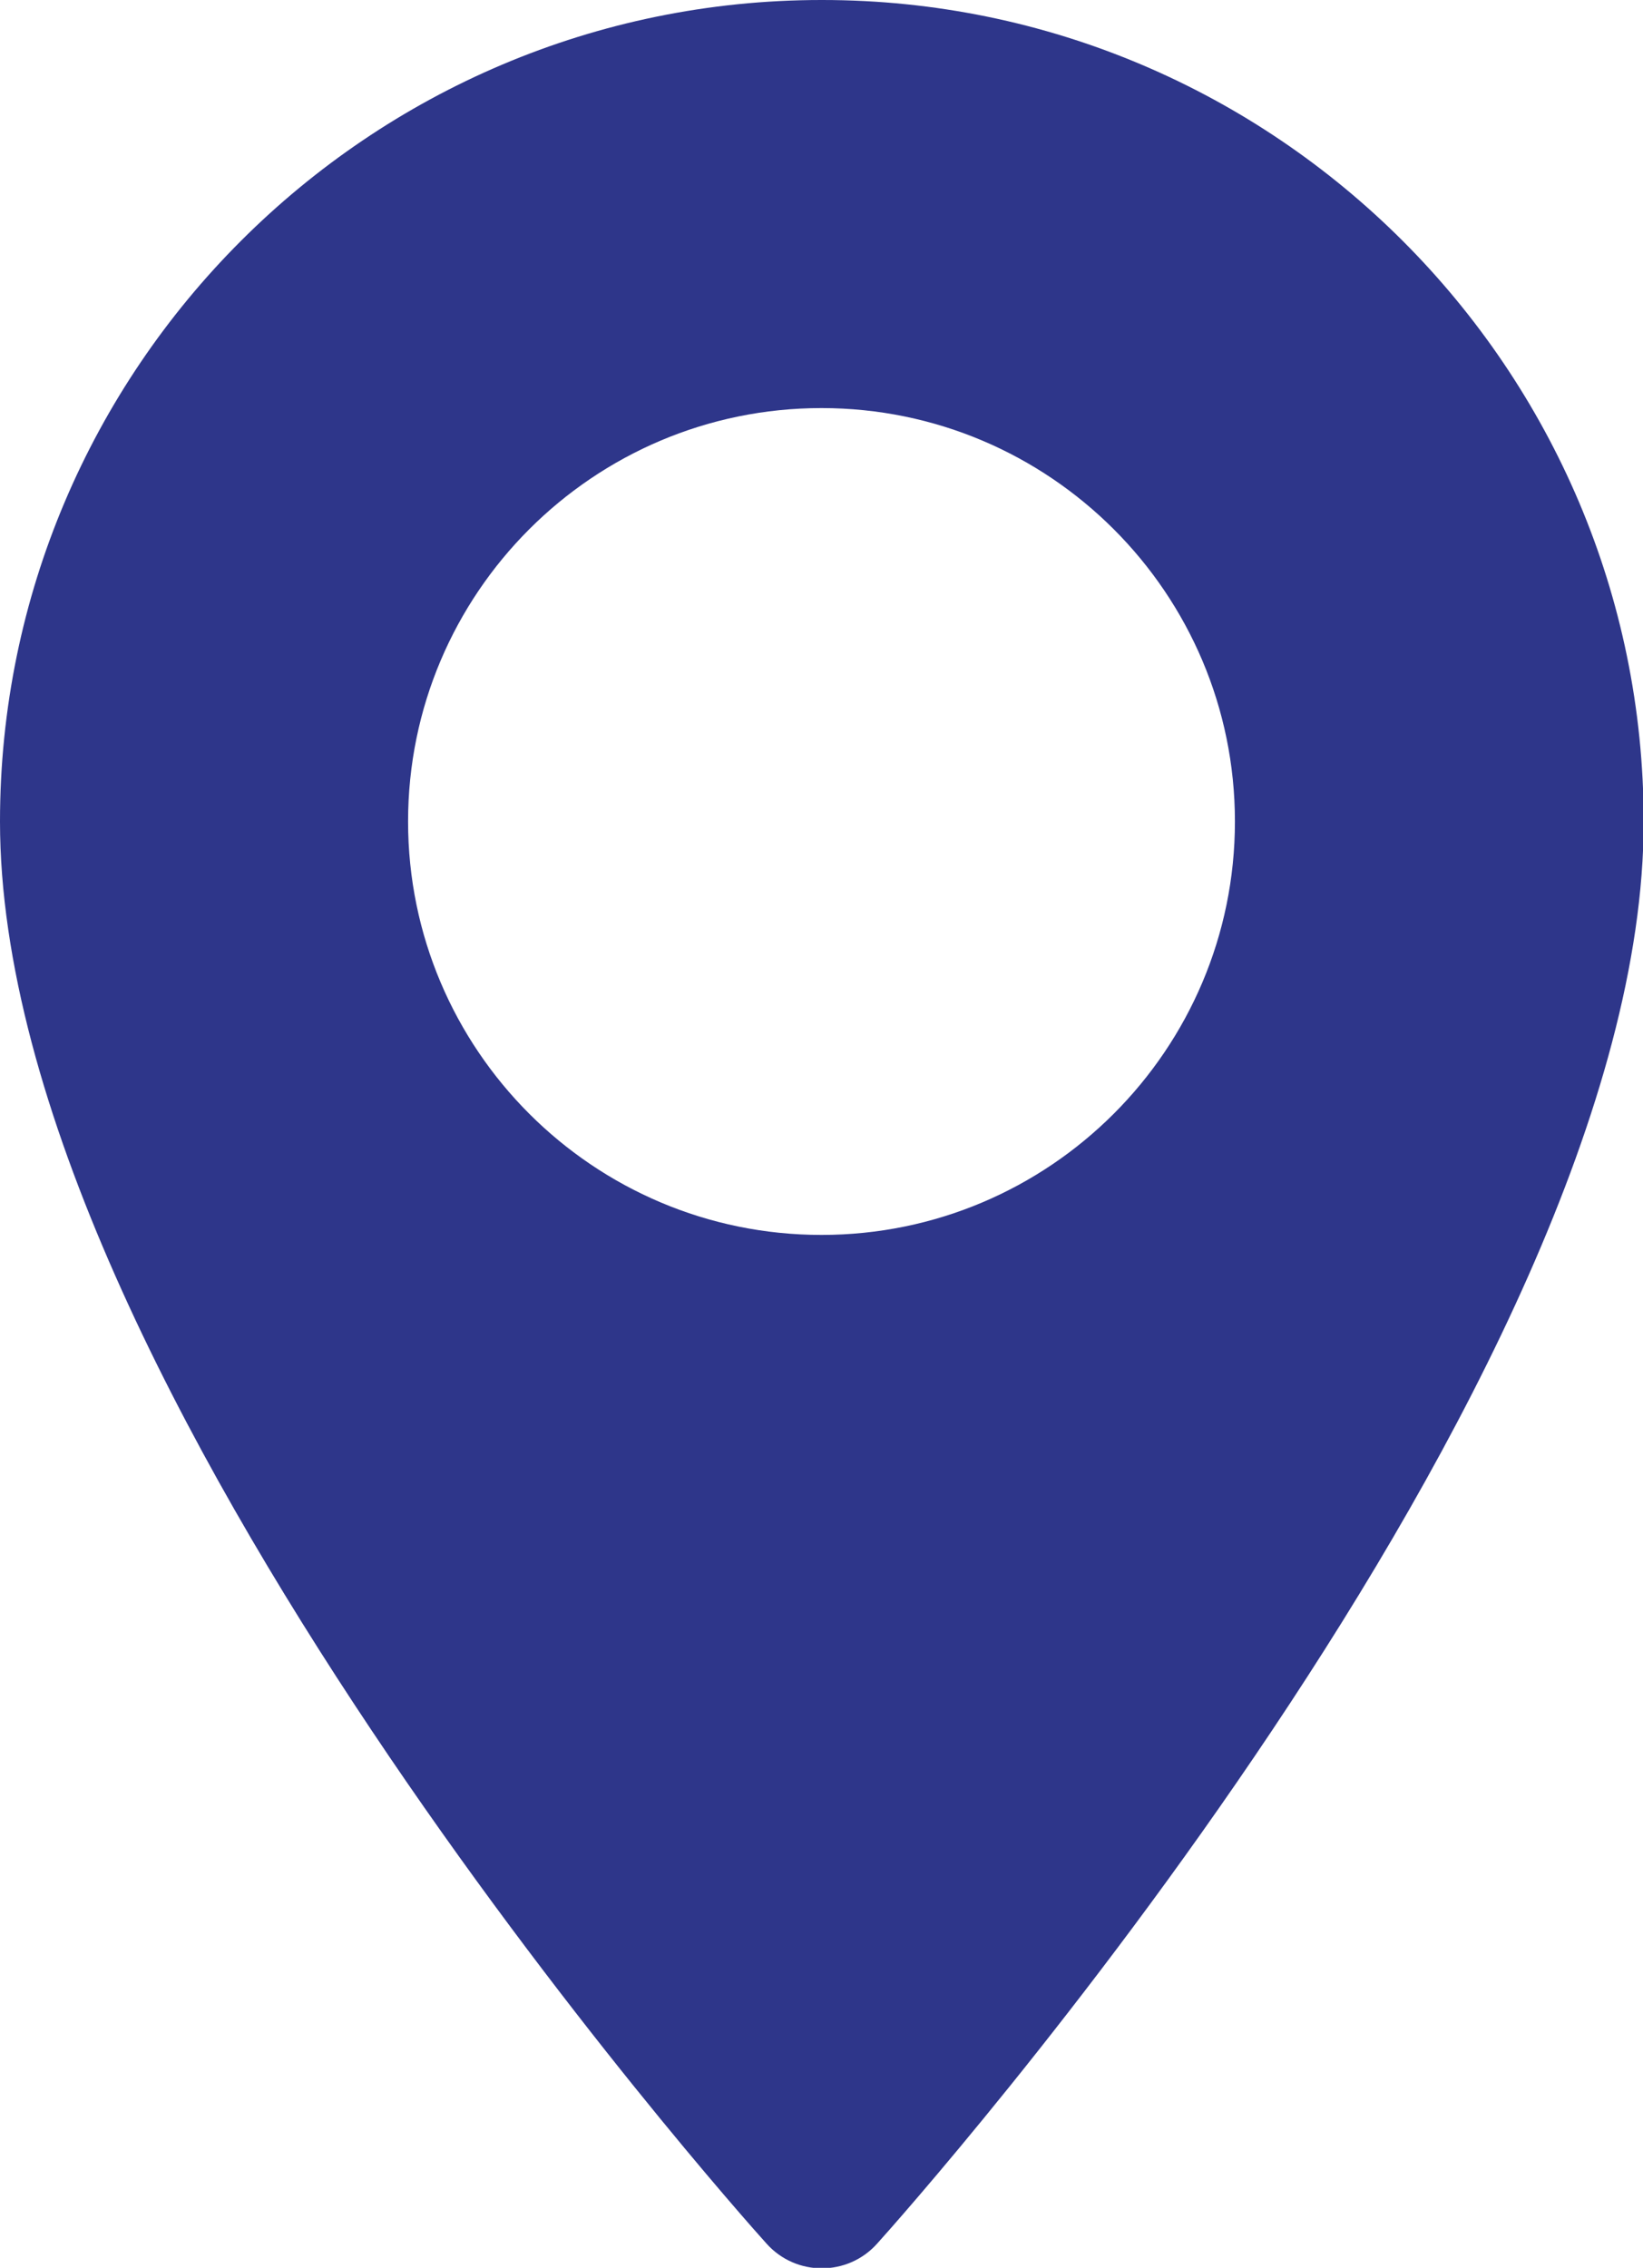 <?xml version="1.0" encoding="UTF-8"?>
<svg id="Capa_2" data-name="Capa 2" xmlns="http://www.w3.org/2000/svg" viewBox="0 0 24.56 33.9">
  <defs>
    <style>
      .cls-1 {
        fill: #2e368a;
        stroke-width: 0px;
      }
    </style>
  </defs>
  <g id="Capa_1-2" data-name="Capa 1">
    <path class="cls-1" d="m12.28,0C5.51,0,0,5.51,0,12.28c0,8.4,10.99,20.74,11.46,21.26.44.49,1.21.49,1.65,0,.47-.52,11.46-12.86,11.46-21.26,0-6.77-5.51-12.28-12.28-12.28Zm0,18.46c-3.41,0-6.18-2.77-6.18-6.18s2.77-6.18,6.18-6.18,6.18,2.77,6.18,6.18-2.77,6.18-6.18,6.18Z"/>
  </g>
</svg>